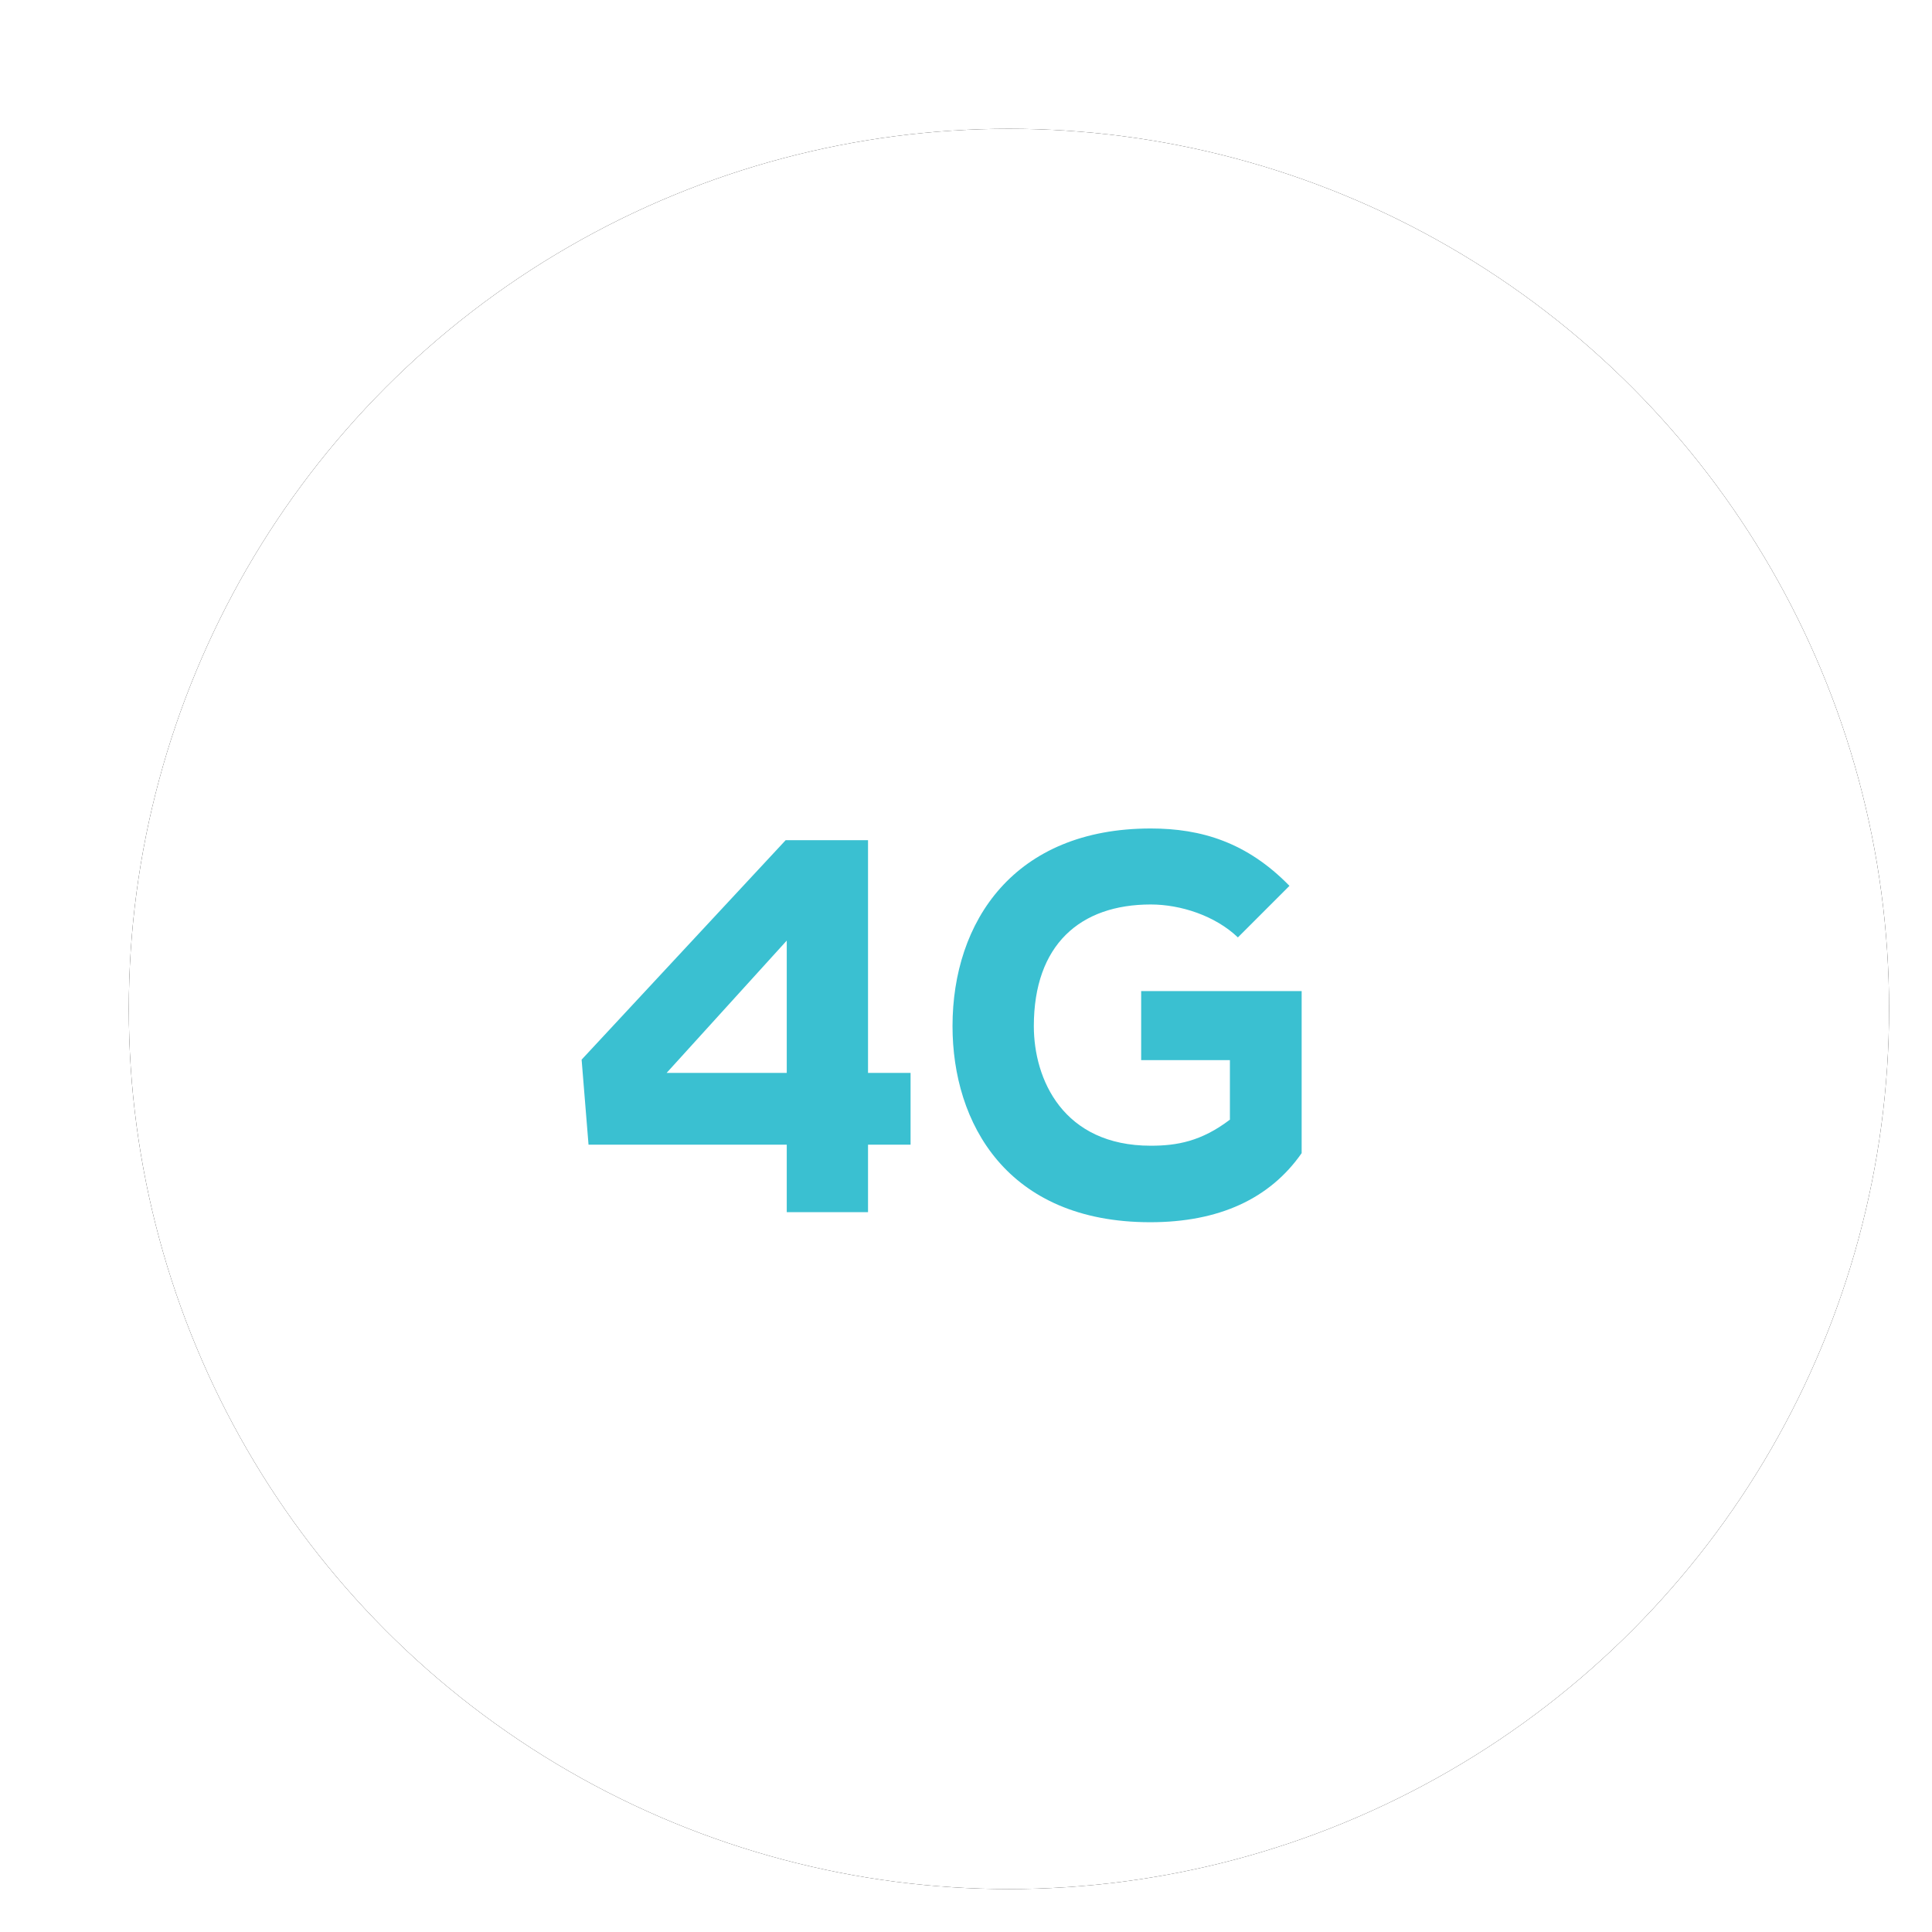 <?xml version="1.0" encoding="UTF-8"?> <svg xmlns="http://www.w3.org/2000/svg" xmlns:xlink="http://www.w3.org/1999/xlink" width="45px" height="45px" viewBox="11 11 45 45"><!-- Generator: Sketch 54.1 (76490) - https://sketchapp.com --><title>4G</title><desc>Created with Sketch.</desc><defs><circle id="path-1" cx="20.5" cy="20.5" r="20.5"></circle><filter x="-51.2%" y="-51.2%" width="202.4%" height="202.4%" id="filter-2"><feOffset dx="0" dy="0" in="SourceAlpha" result="shadowOffsetOuter1"></feOffset><feGaussianBlur stdDeviation="7" in="shadowOffsetOuter1" result="shadowBlurOuter1"></feGaussianBlur><feColorMatrix values="0 0 0 0 0.808 0 0 0 0 0.808 0 0 0 0 0.808 0 0 0 0.48 0" type="matrix" in="shadowBlurOuter1"></feColorMatrix></filter></defs><g id="Design" stroke="none" stroke-width="1" fill="none" fill-rule="evenodd"><g id="Pricing" transform="translate(-184, -2686)"><g id="Section-4" transform="translate(151, 2489)"><g id="1"><g id="networks" transform="translate(0, 210)"><g id="4G" transform="translate(47, 1)"><g id="Oval"><use fill="black" fill-opacity="1" filter="url(#filter-2)" xlink:href="#path-1"></use><use fill="#FFFFFF" fill-rule="evenodd" xlink:href="#path-1"></use></g><path d="M15.3,16.569 L17.218,16.569 L17.218,21.99 L18.209,21.99 L18.209,23.661 L17.218,23.661 L17.218,25.233 L15.325,25.233 L15.325,23.661 L10.708,23.661 L10.547,21.681 L15.3,16.569 Z M12.527,21.99 L15.325,21.99 L15.325,18.908 L12.527,21.99 Z M27.034,17.633 L25.833,18.834 C25.301,18.326 24.496,18.067 23.803,18.067 C22.157,18.067 21.08,19.007 21.08,20.901 C21.08,22.139 21.761,23.686 23.803,23.686 C24.41,23.686 24.979,23.587 25.647,23.079 L25.647,21.693 L23.58,21.693 L23.58,20.084 L27.318,20.084 L27.318,23.859 C26.576,24.924 25.388,25.468 23.791,25.468 C20.449,25.468 19.186,23.154 19.186,20.901 C19.186,18.463 20.622,16.297 23.803,16.297 C24.979,16.297 26.044,16.618 27.034,17.633 Z" fill="#3AC0D1" fill-rule="nonzero"></path></g></g></g></g></g></g></svg> 